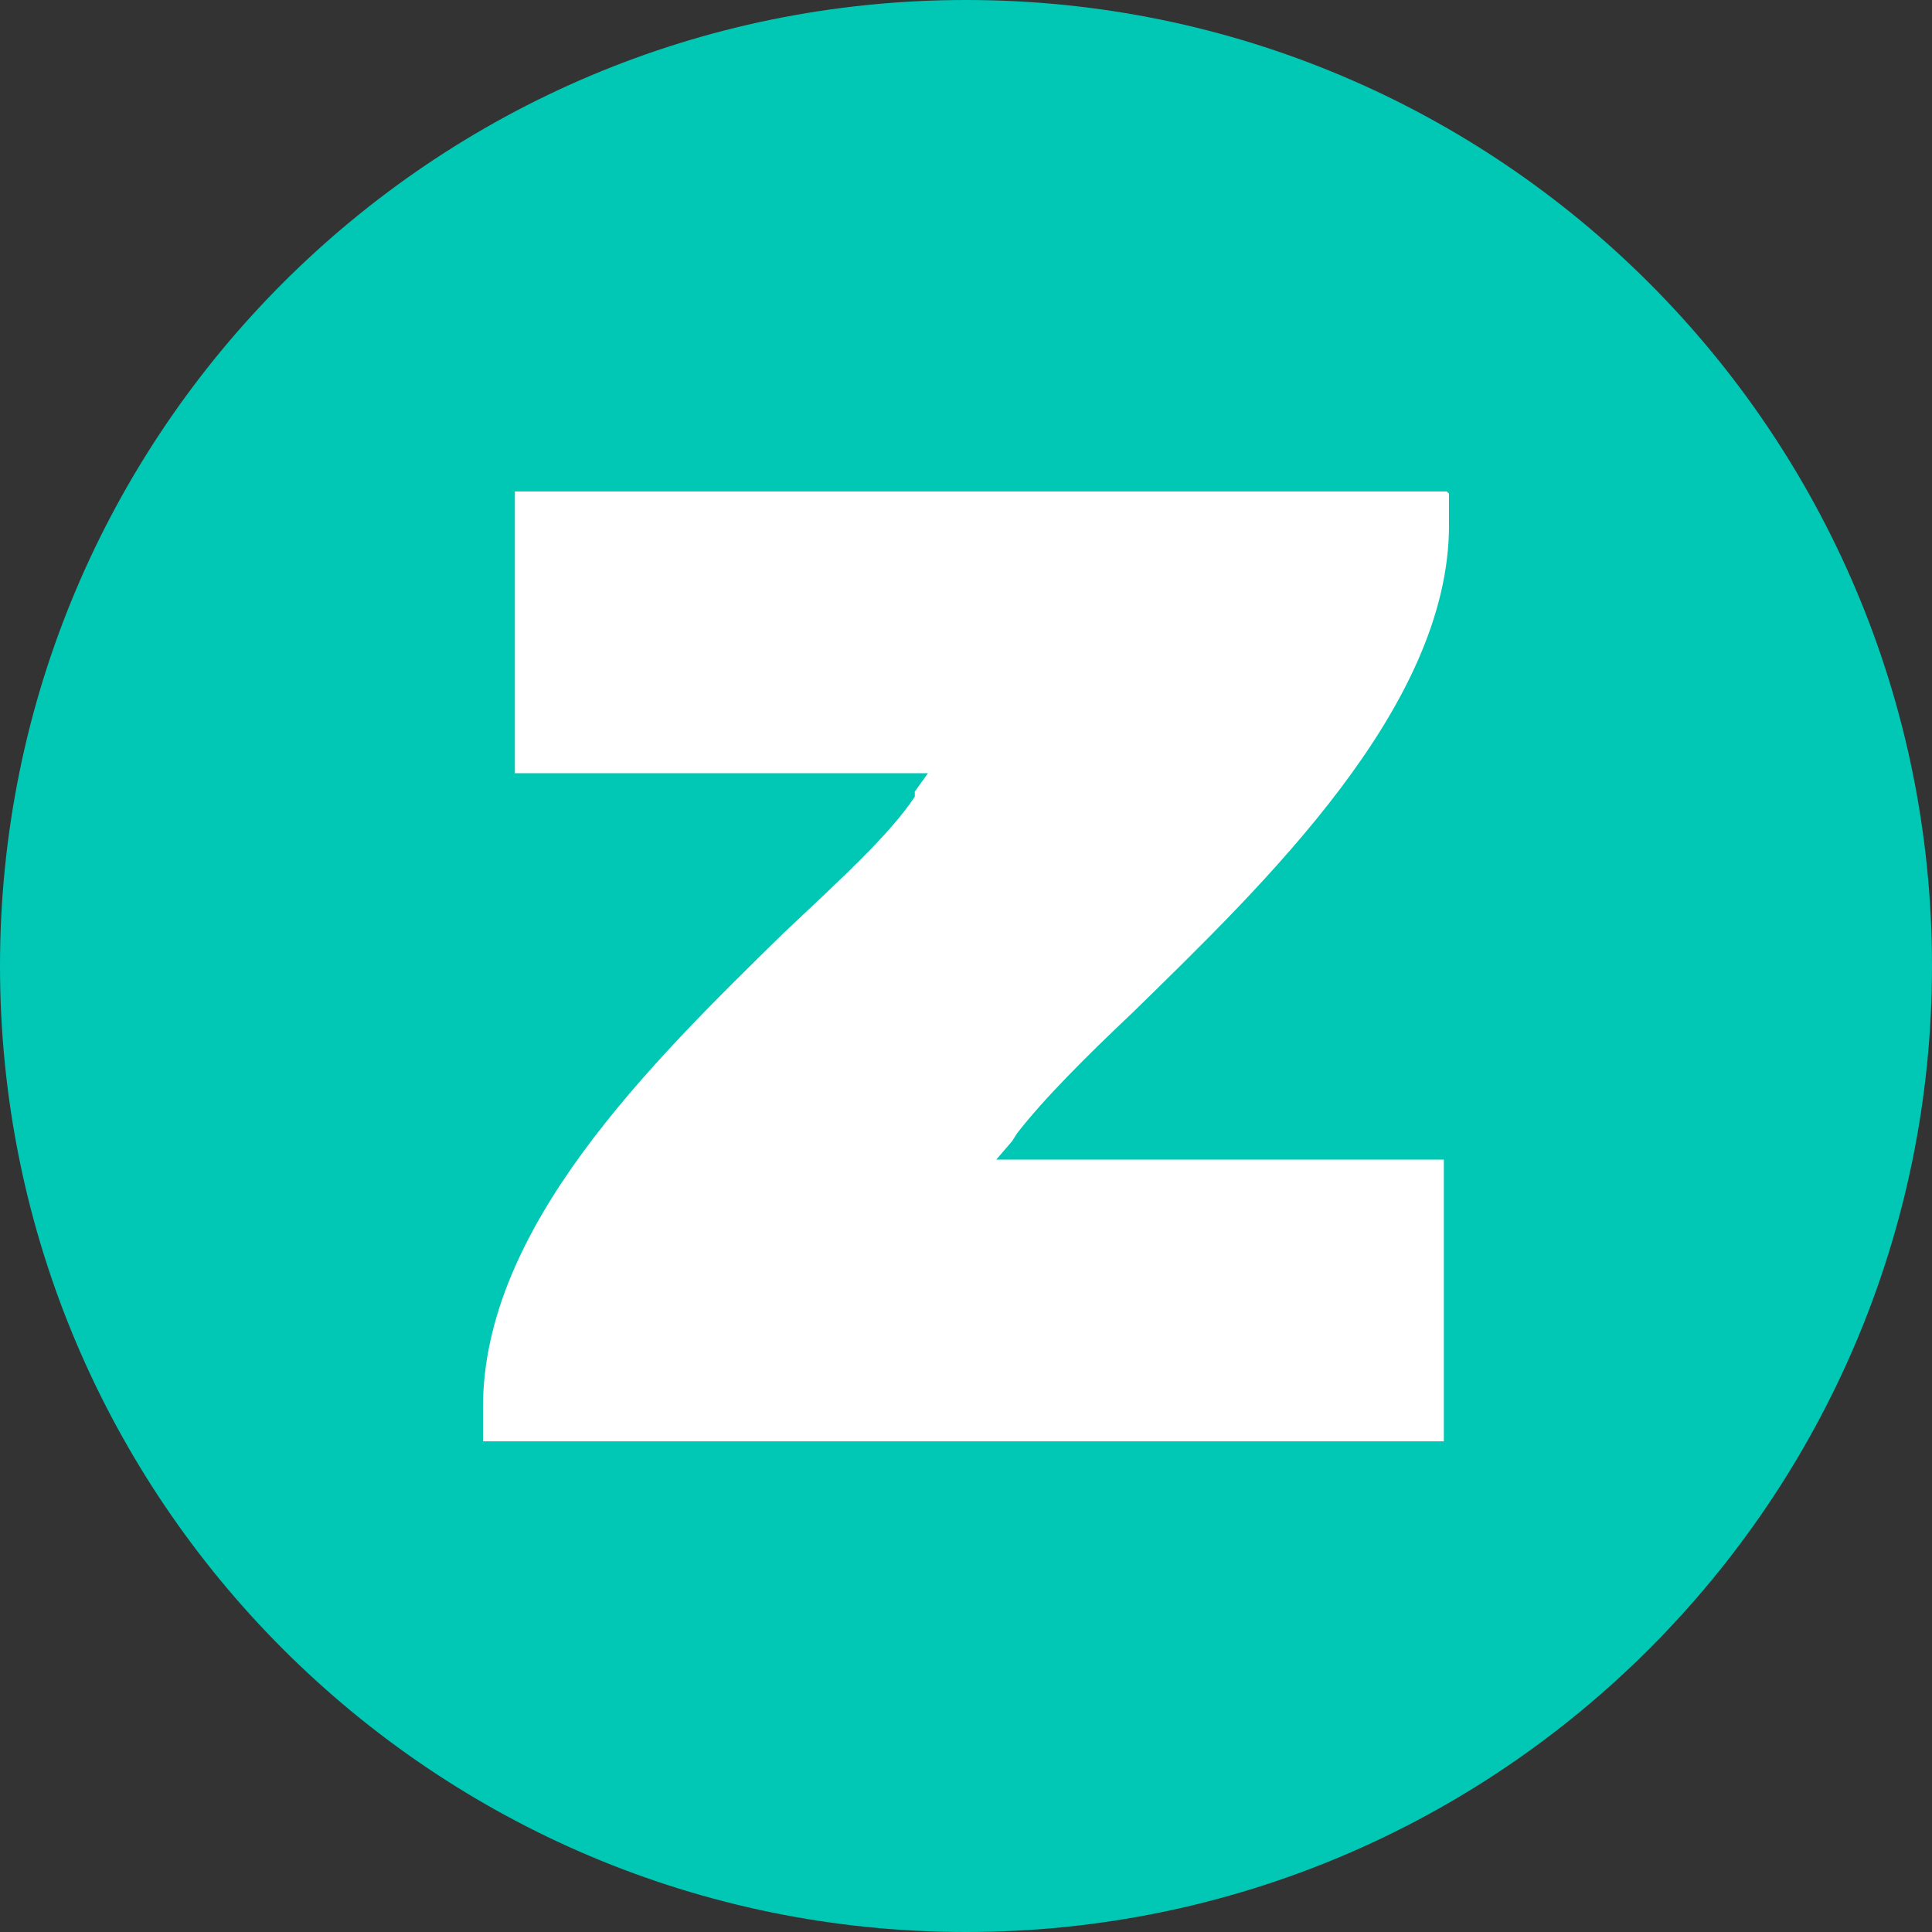 <svg xmlns="http://www.w3.org/2000/svg" width="60" height="60" viewBox="0 0 60 60" fill="none"><rect x="0" y="0" width="60" height="60" fill="#333333" stroke="none"/><g clip-path="url(#clip0_19784_11565)"><path d="M30 60C46.569 60 60 46.569 60 30C60 13.431 46.569 0 30 0C13.431 0 0 13.431 0 30C0 46.569 13.431 60 30 60Z" fill="#00C8B4"/><path d="M45 15.332V16.312C45 21.952 39.28 27.432 35.19 31.432C33.72 32.822 32.41 34.132 31.59 35.192L31.43 35.442L30.94 36.012H44.84V44.762H15V43.702C15 38.142 20.15 33.072 24.32 28.992C26.04 27.362 27.59 25.972 28.41 24.742V24.582L28.82 24.012H15.99V15.262H44.93L45.01 15.342L45 15.332Z" fill="white"/></g><defs><clipPath id="clip0_19784_11565"><rect width="60" height="60" fill="white"/></clipPath></defs></svg>